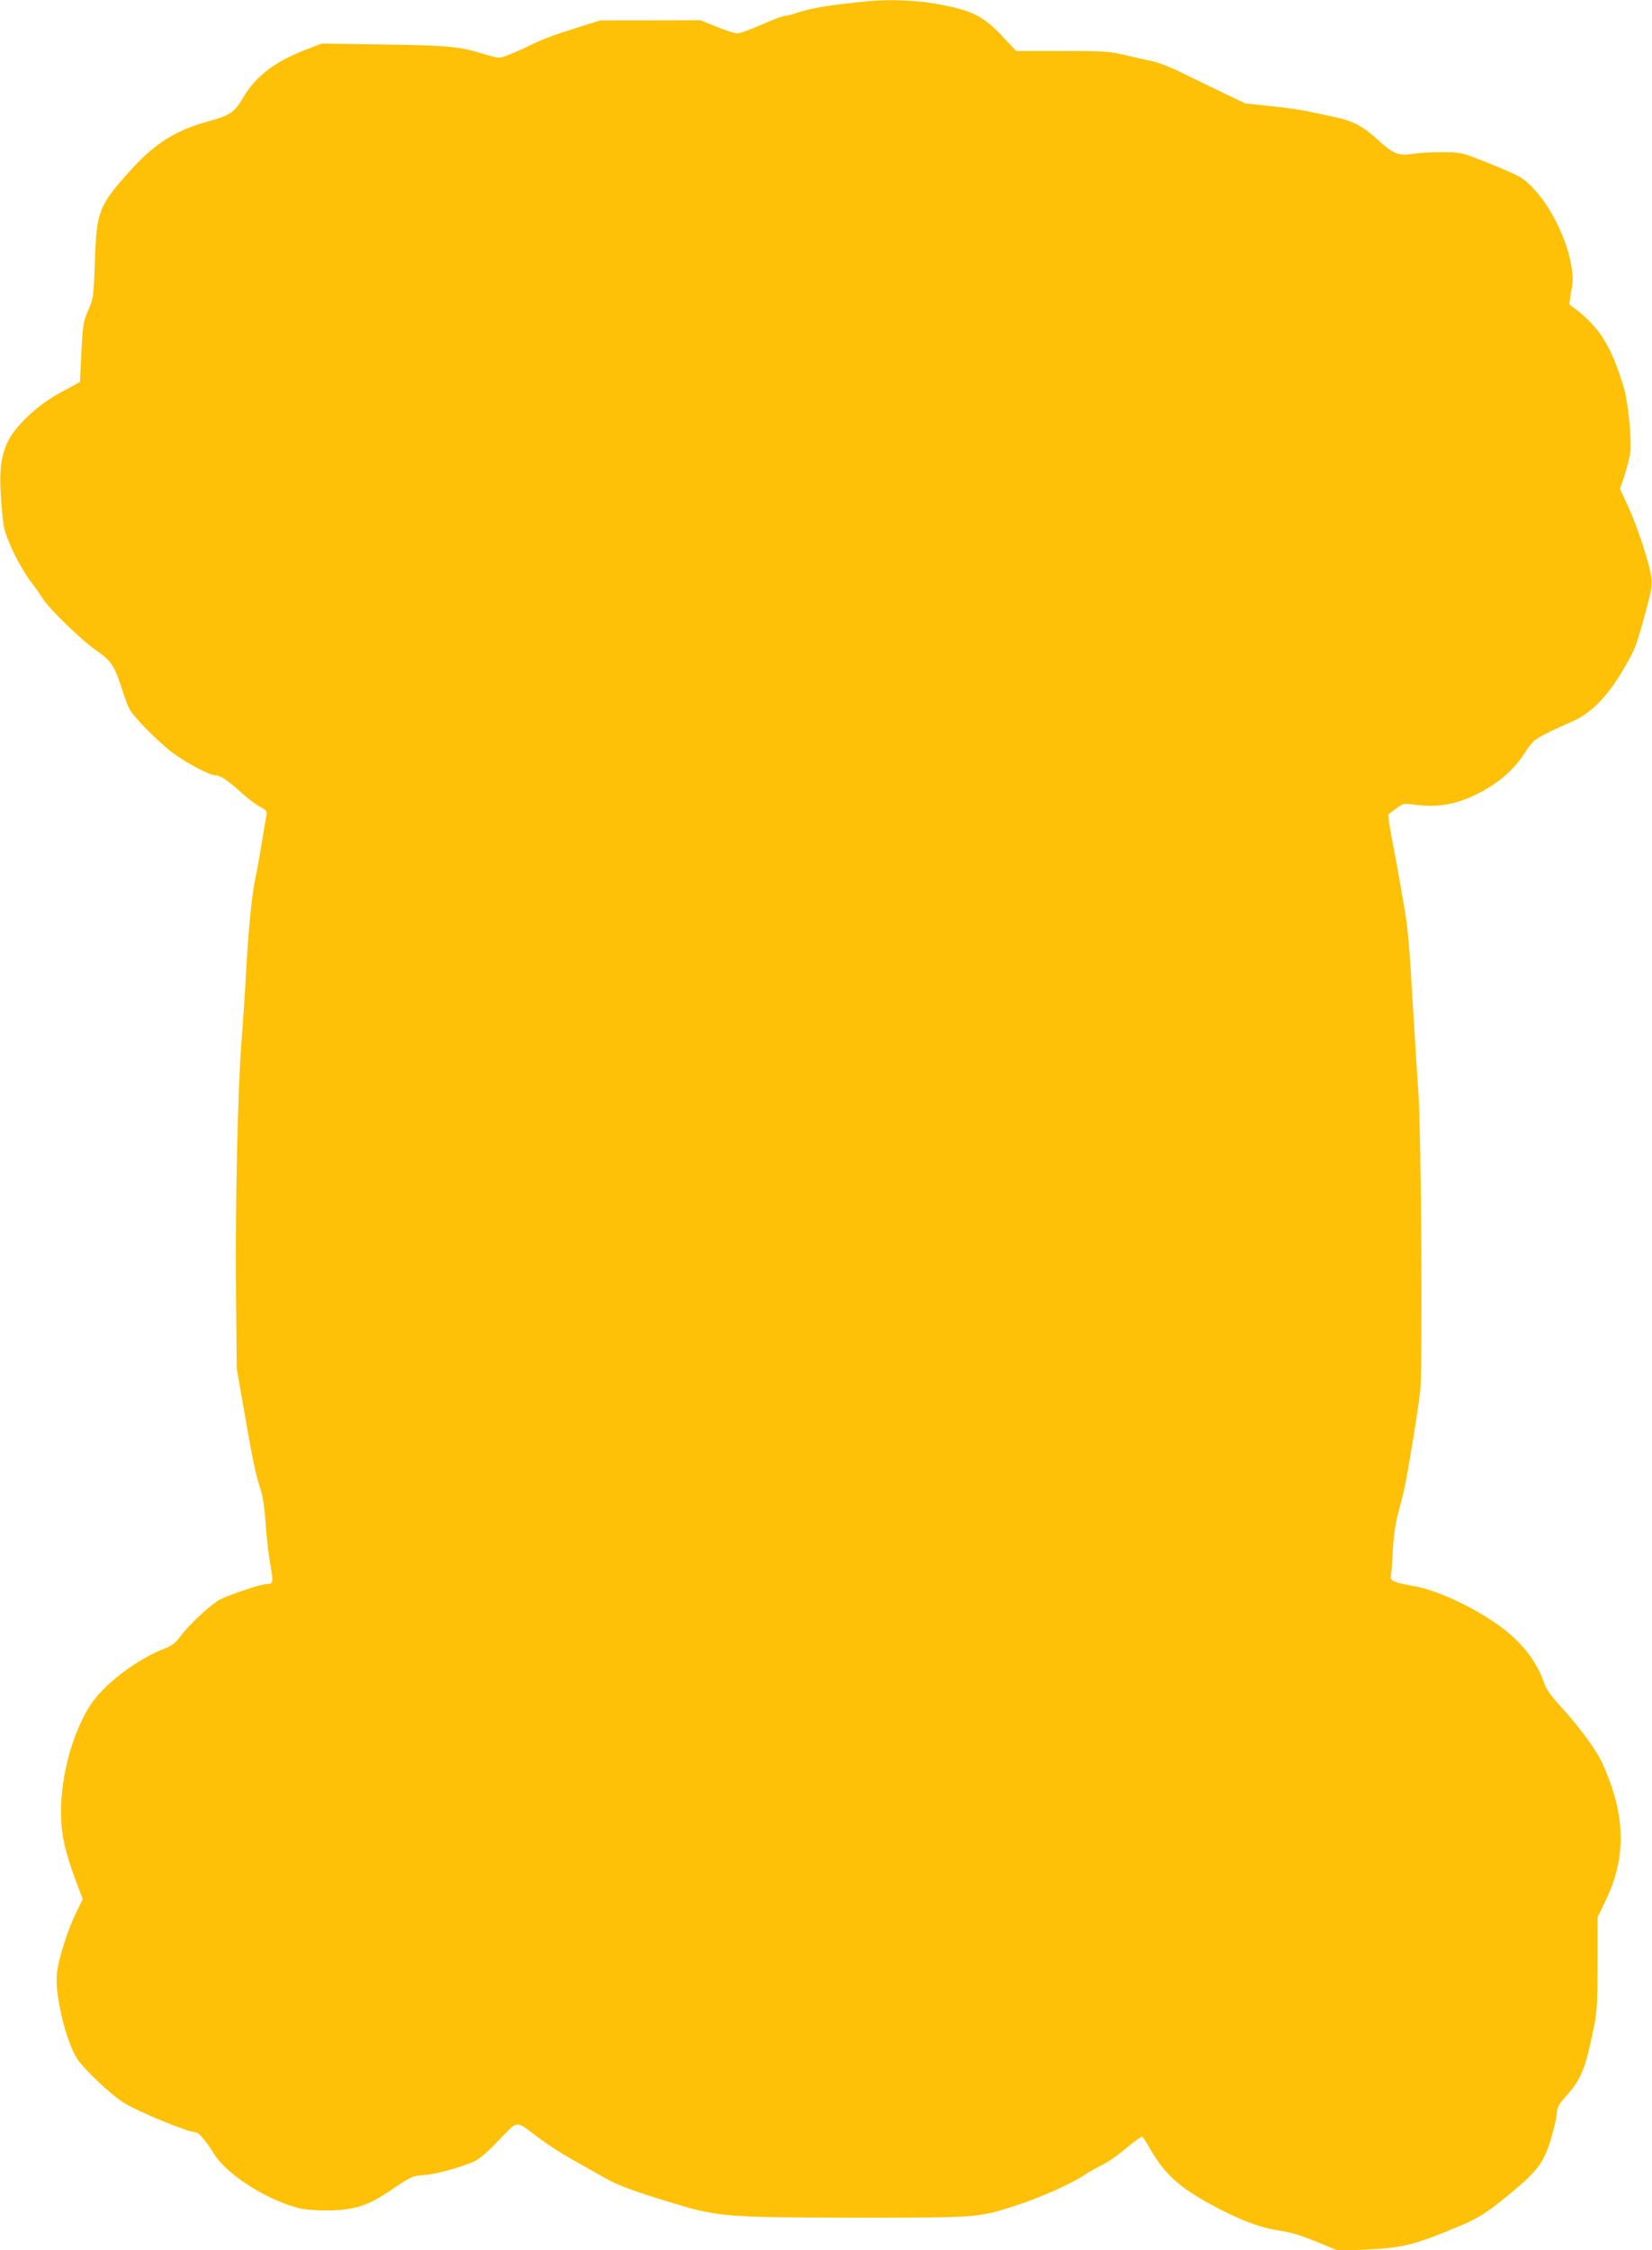 <?xml version="1.0" standalone="no"?>
<!DOCTYPE svg PUBLIC "-//W3C//DTD SVG 20010904//EN"
 "http://www.w3.org/TR/2001/REC-SVG-20010904/DTD/svg10.dtd">
<svg version="1.0" xmlns="http://www.w3.org/2000/svg"
 width="940pt" height="1280pt" viewBox="0 0 940 1280"
 preserveAspectRatio="xMidYMid meet">
<g transform="translate(0,1280) scale(0.1,-0.1)"
fill="#ffc107" stroke="none">
<path d="M4950 12794 c-223 -21 -338 -40 -419 -68 -24 -9 -53 -16 -64 -16 -11
0 -71 -22 -133 -50 -62 -27 -124 -50 -139 -50 -14 0 -67 17 -118 38 l-92 37
-285 -1 -285 0 -130 -41 c-147 -46 -204 -68 -290 -111 -33 -16 -82 -37 -108
-47 -47 -18 -48 -18 -135 8 -139 43 -206 49 -574 54 l-348 5 -93 -36 c-178
-69 -284 -151 -357 -277 -47 -79 -73 -96 -197 -130 -181 -49 -303 -126 -435
-272 -187 -207 -198 -235 -208 -522 -7 -204 -8 -212 -38 -280 -28 -65 -31 -82
-39 -239 l-8 -169 -105 -57 c-74 -40 -129 -80 -186 -133 -137 -129 -172 -224
-160 -440 3 -66 11 -150 17 -186 13 -78 90 -235 159 -326 25 -33 55 -76 67
-95 34 -55 223 -237 299 -289 84 -57 105 -88 143 -206 16 -51 37 -108 47 -127
23 -46 165 -189 246 -250 80 -59 210 -128 241 -128 30 0 70 -26 149 -98 38
-34 86 -71 109 -82 35 -19 40 -24 35 -48 -3 -15 -15 -84 -26 -153 -11 -69 -26
-155 -34 -190 -21 -89 -43 -304 -56 -554 -6 -115 -18 -291 -26 -390 -21 -270
-36 -941 -31 -1428 l4 -432 42 -240 c48 -279 67 -369 93 -445 12 -34 23 -106
29 -190 5 -74 16 -173 24 -220 21 -122 21 -130 -13 -130 -33 0 -209 -58 -270
-89 -51 -26 -178 -144 -227 -211 -25 -34 -48 -52 -82 -65 -164 -62 -355 -208
-432 -329 -99 -157 -164 -396 -164 -601 0 -126 21 -223 84 -393 l40 -105 -35
-71 c-52 -105 -107 -280 -113 -361 -9 -124 54 -382 117 -478 39 -58 188 -200
259 -245 82 -53 371 -172 417 -172 15 0 59 -53 104 -125 71 -115 297 -259 480
-306 32 -8 101 -14 165 -13 147 1 227 26 353 111 124 84 127 85 194 90 62 4
202 41 280 75 34 14 76 50 146 123 114 118 91 116 227 14 50 -37 131 -90 180
-117 50 -28 126 -71 170 -96 93 -54 152 -77 370 -145 301 -93 324 -95 1095
-96 702 0 687 -1 921 76 128 42 304 121 375 170 22 15 66 39 96 54 30 14 92
57 137 96 46 38 86 67 91 64 5 -3 23 -31 41 -63 83 -146 164 -221 349 -322
162 -88 275 -131 397 -150 73 -12 123 -28 243 -78 l85 -35 151 6 c210 9 279
26 515 124 129 53 173 81 305 189 177 146 206 188 254 371 11 42 20 89 20 105
0 19 15 44 49 82 88 97 111 154 160 393 18 88 21 137 21 364 l0 262 44 91
c123 252 117 494 -19 791 -35 75 -136 212 -245 329 -39 43 -73 89 -80 112 -38
117 -112 219 -223 309 -141 113 -387 232 -528 254 -101 17 -130 29 -125 54 3
12 8 78 11 145 4 74 15 155 27 200 11 43 26 102 34 132 18 70 80 447 95 575
14 119 6 1475 -10 1695 -6 80 -20 300 -31 490 -19 333 -30 459 -49 565 -5 28
-16 95 -26 150 -9 55 -25 141 -35 190 -10 50 -21 113 -25 141 l-6 51 43 32
c41 31 45 32 103 24 139 -19 246 1 375 68 109 56 196 133 254 223 53 83 56 85
277 184 105 47 198 143 286 294 72 124 75 132 144 392 15 57 20 95 15 131 -8
74 -80 293 -133 407 l-45 96 27 81 c14 44 29 104 32 133 7 74 -13 280 -36 358
-74 250 -145 360 -310 477 -2 2 2 35 9 74 11 58 11 85 1 147 -33 198 -171 434
-296 507 -22 13 -105 49 -185 81 -143 57 -146 58 -250 58 -58 1 -130 -3 -162
-8 -90 -14 -117 -4 -205 76 -89 81 -145 111 -253 133 -41 9 -104 22 -140 30
-36 9 -132 22 -215 31 l-150 16 -125 60 c-69 33 -174 84 -235 114 -60 30 -135
59 -165 65 -30 6 -100 22 -155 35 -93 22 -119 24 -362 24 l-261 0 -64 68
c-124 135 -184 164 -406 203 -104 17 -253 23 -362 13z"/>
</g>
</svg>
